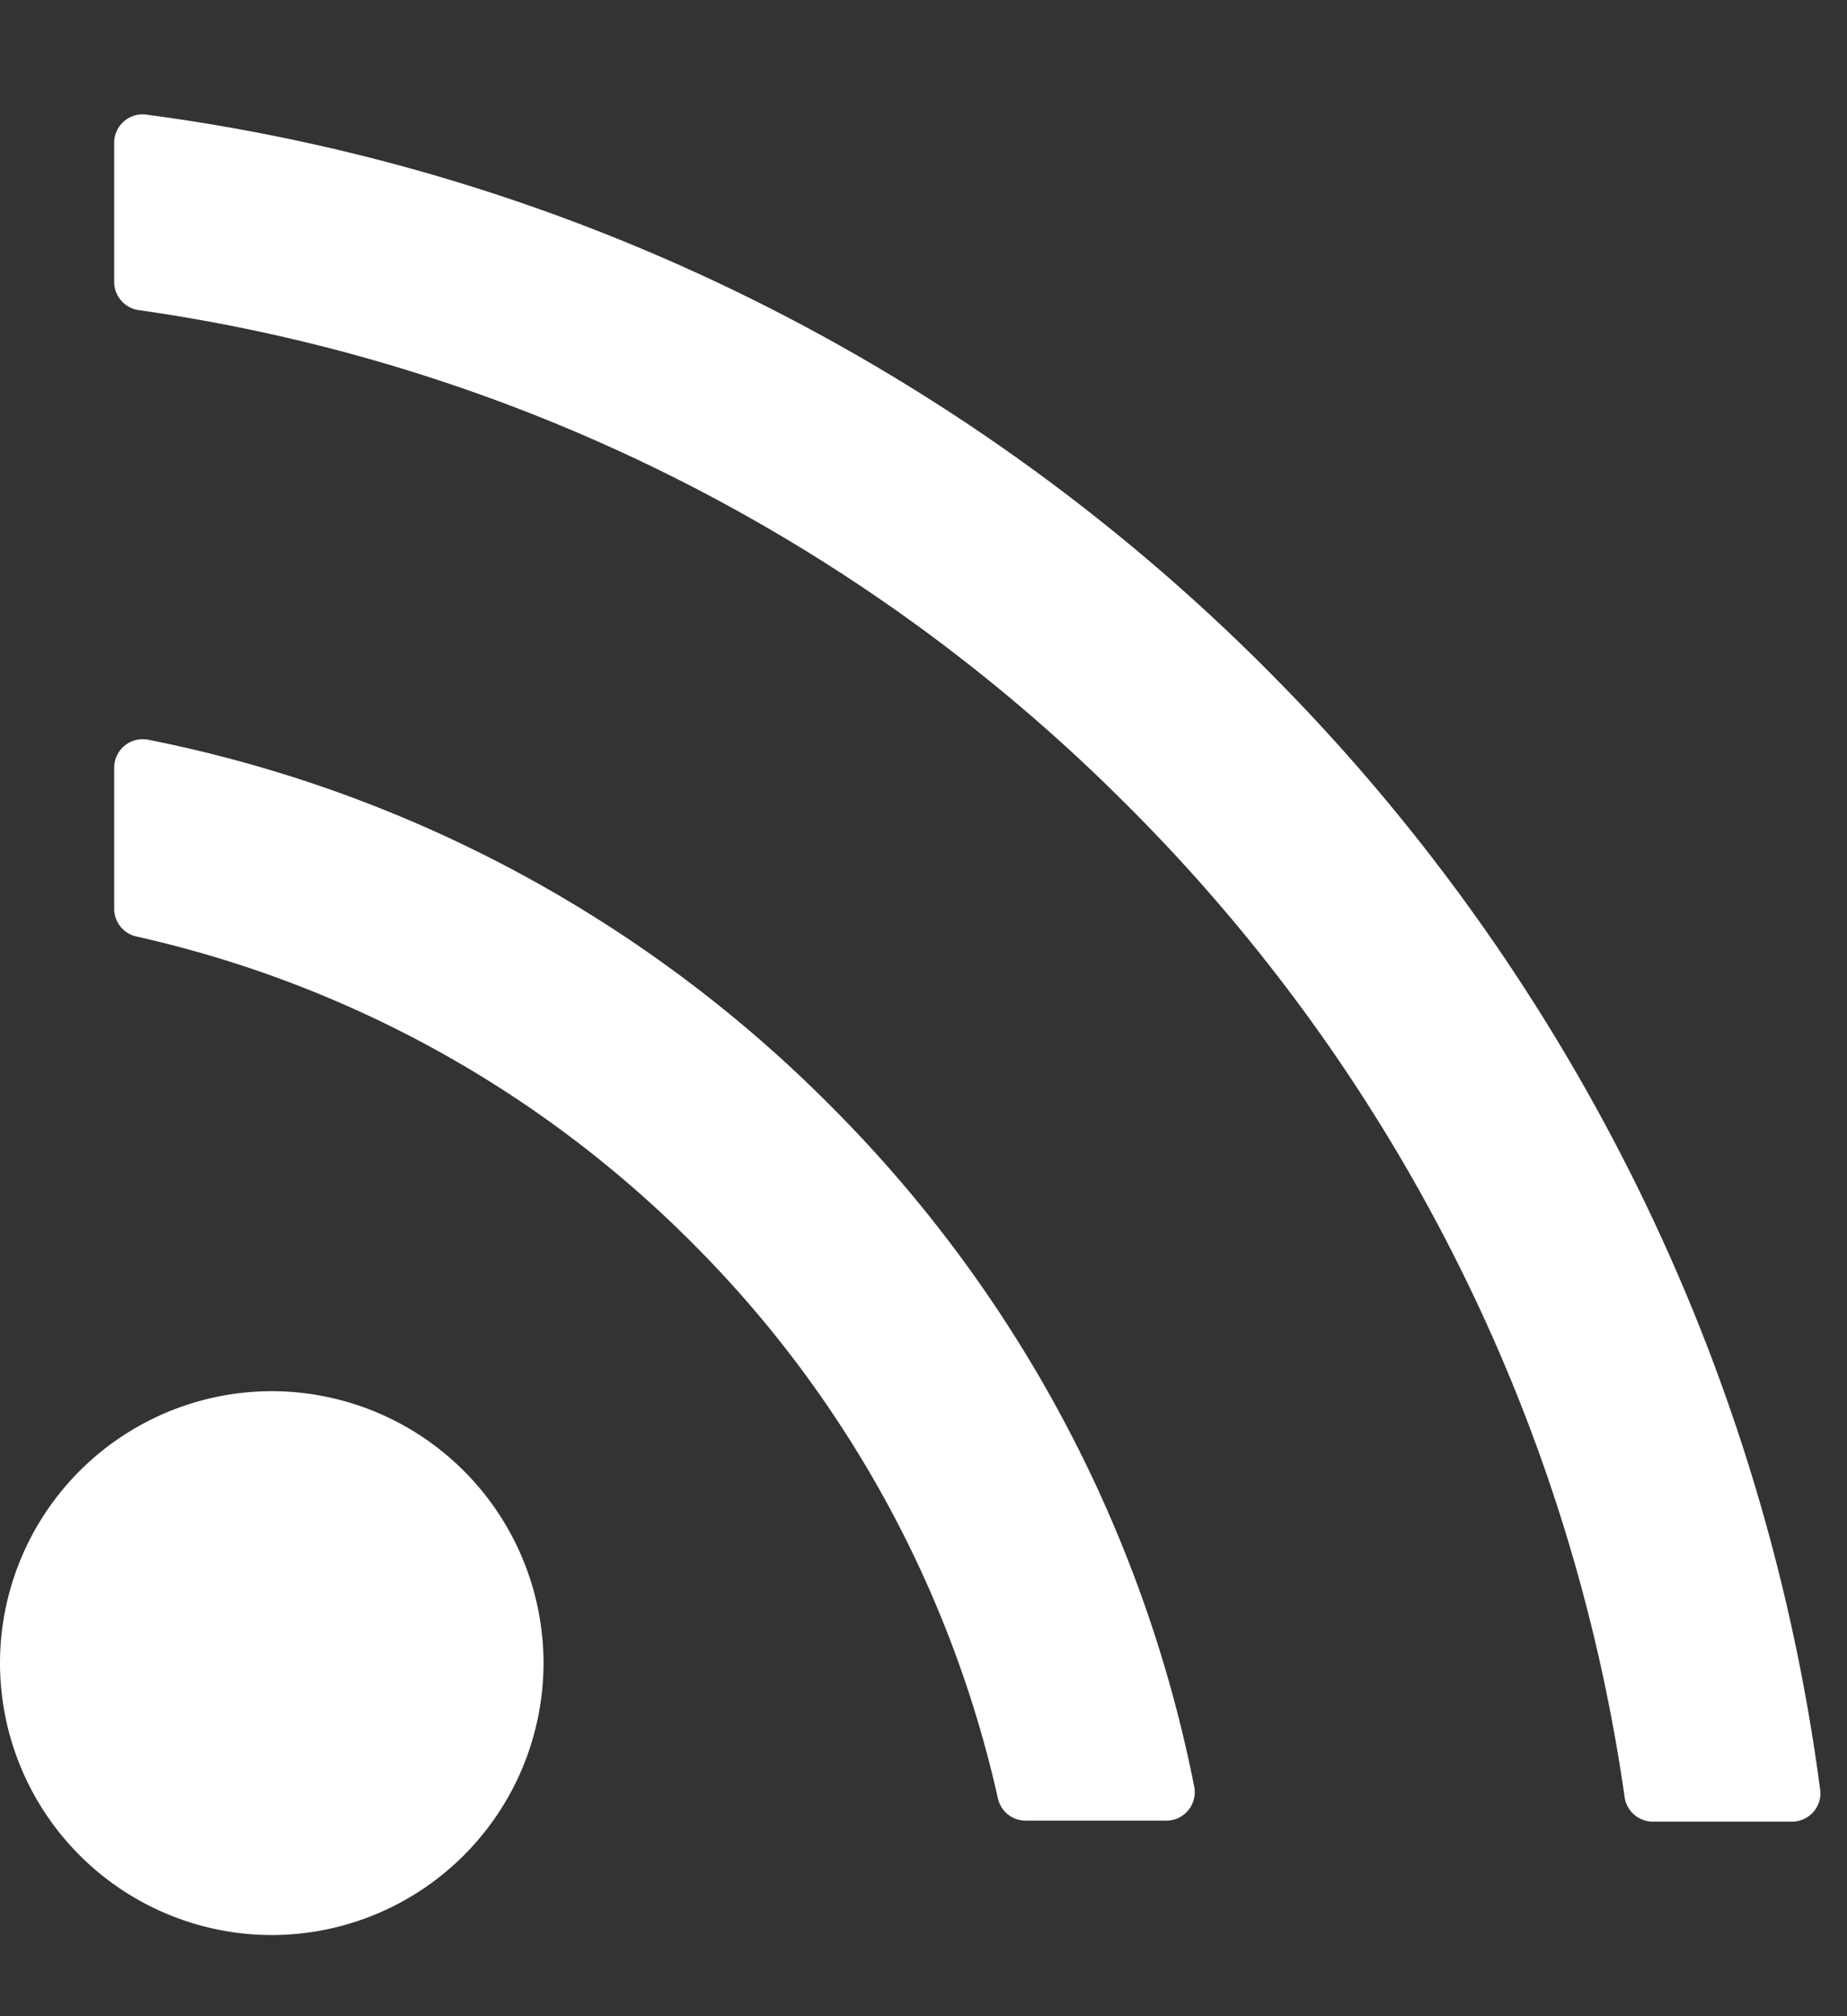 <svg xmlns="http://www.w3.org/2000/svg" width="11" height="12" viewBox="0 0 11 12"><rect x="0" y="0" width="11" height="12" fill="#333333" stroke="none"/><g><g><g><g><path fill="#fff" d="M1.618 8.28A1.62 1.62 0 0 0 0 9.898a1.62 1.62 0 0 0 1.618 1.619 1.62 1.62 0 0 0 1.619-1.619A1.62 1.62 0 0 0 1.618 8.28z"/></g><g><path fill="#fff" d="M7.077 10.774a.167.167 0 0 1-.13.062h-.839a.169.169 0 0 1-.165-.133A6.754 6.754 0 0 0 4.12 7.395 6.755 6.755 0 0 0 .813 5.574a.169.169 0 0 1-.133-.166V4.57a.17.17 0 0 1 .204-.167 7.893 7.893 0 0 1 4.068 2.184 7.895 7.895 0 0 1 2.16 4.045.169.169 0 0 1-.035.142z"/></g><g><path fill="#fff" d="M10.8 10.784a.169.169 0 0 1-.128.058h-.828a.17.17 0 0 1-.169-.15 10.363 10.363 0 0 0-1.037-3.26c-.512-1-1.178-1.906-1.982-2.696a10.362 10.362 0 0 0-5.828-2.89.17.17 0 0 1-.148-.167V.85A.169.169 0 0 1 .87.682c1.285.17 2.521.551 3.677 1.133a11.621 11.621 0 0 1 3.04 2.213 11.613 11.613 0 0 1 2.15 3.007 11.509 11.509 0 0 1 1.103 3.616.166.166 0 0 1-.04.133z"/></g></g></g></g></svg>